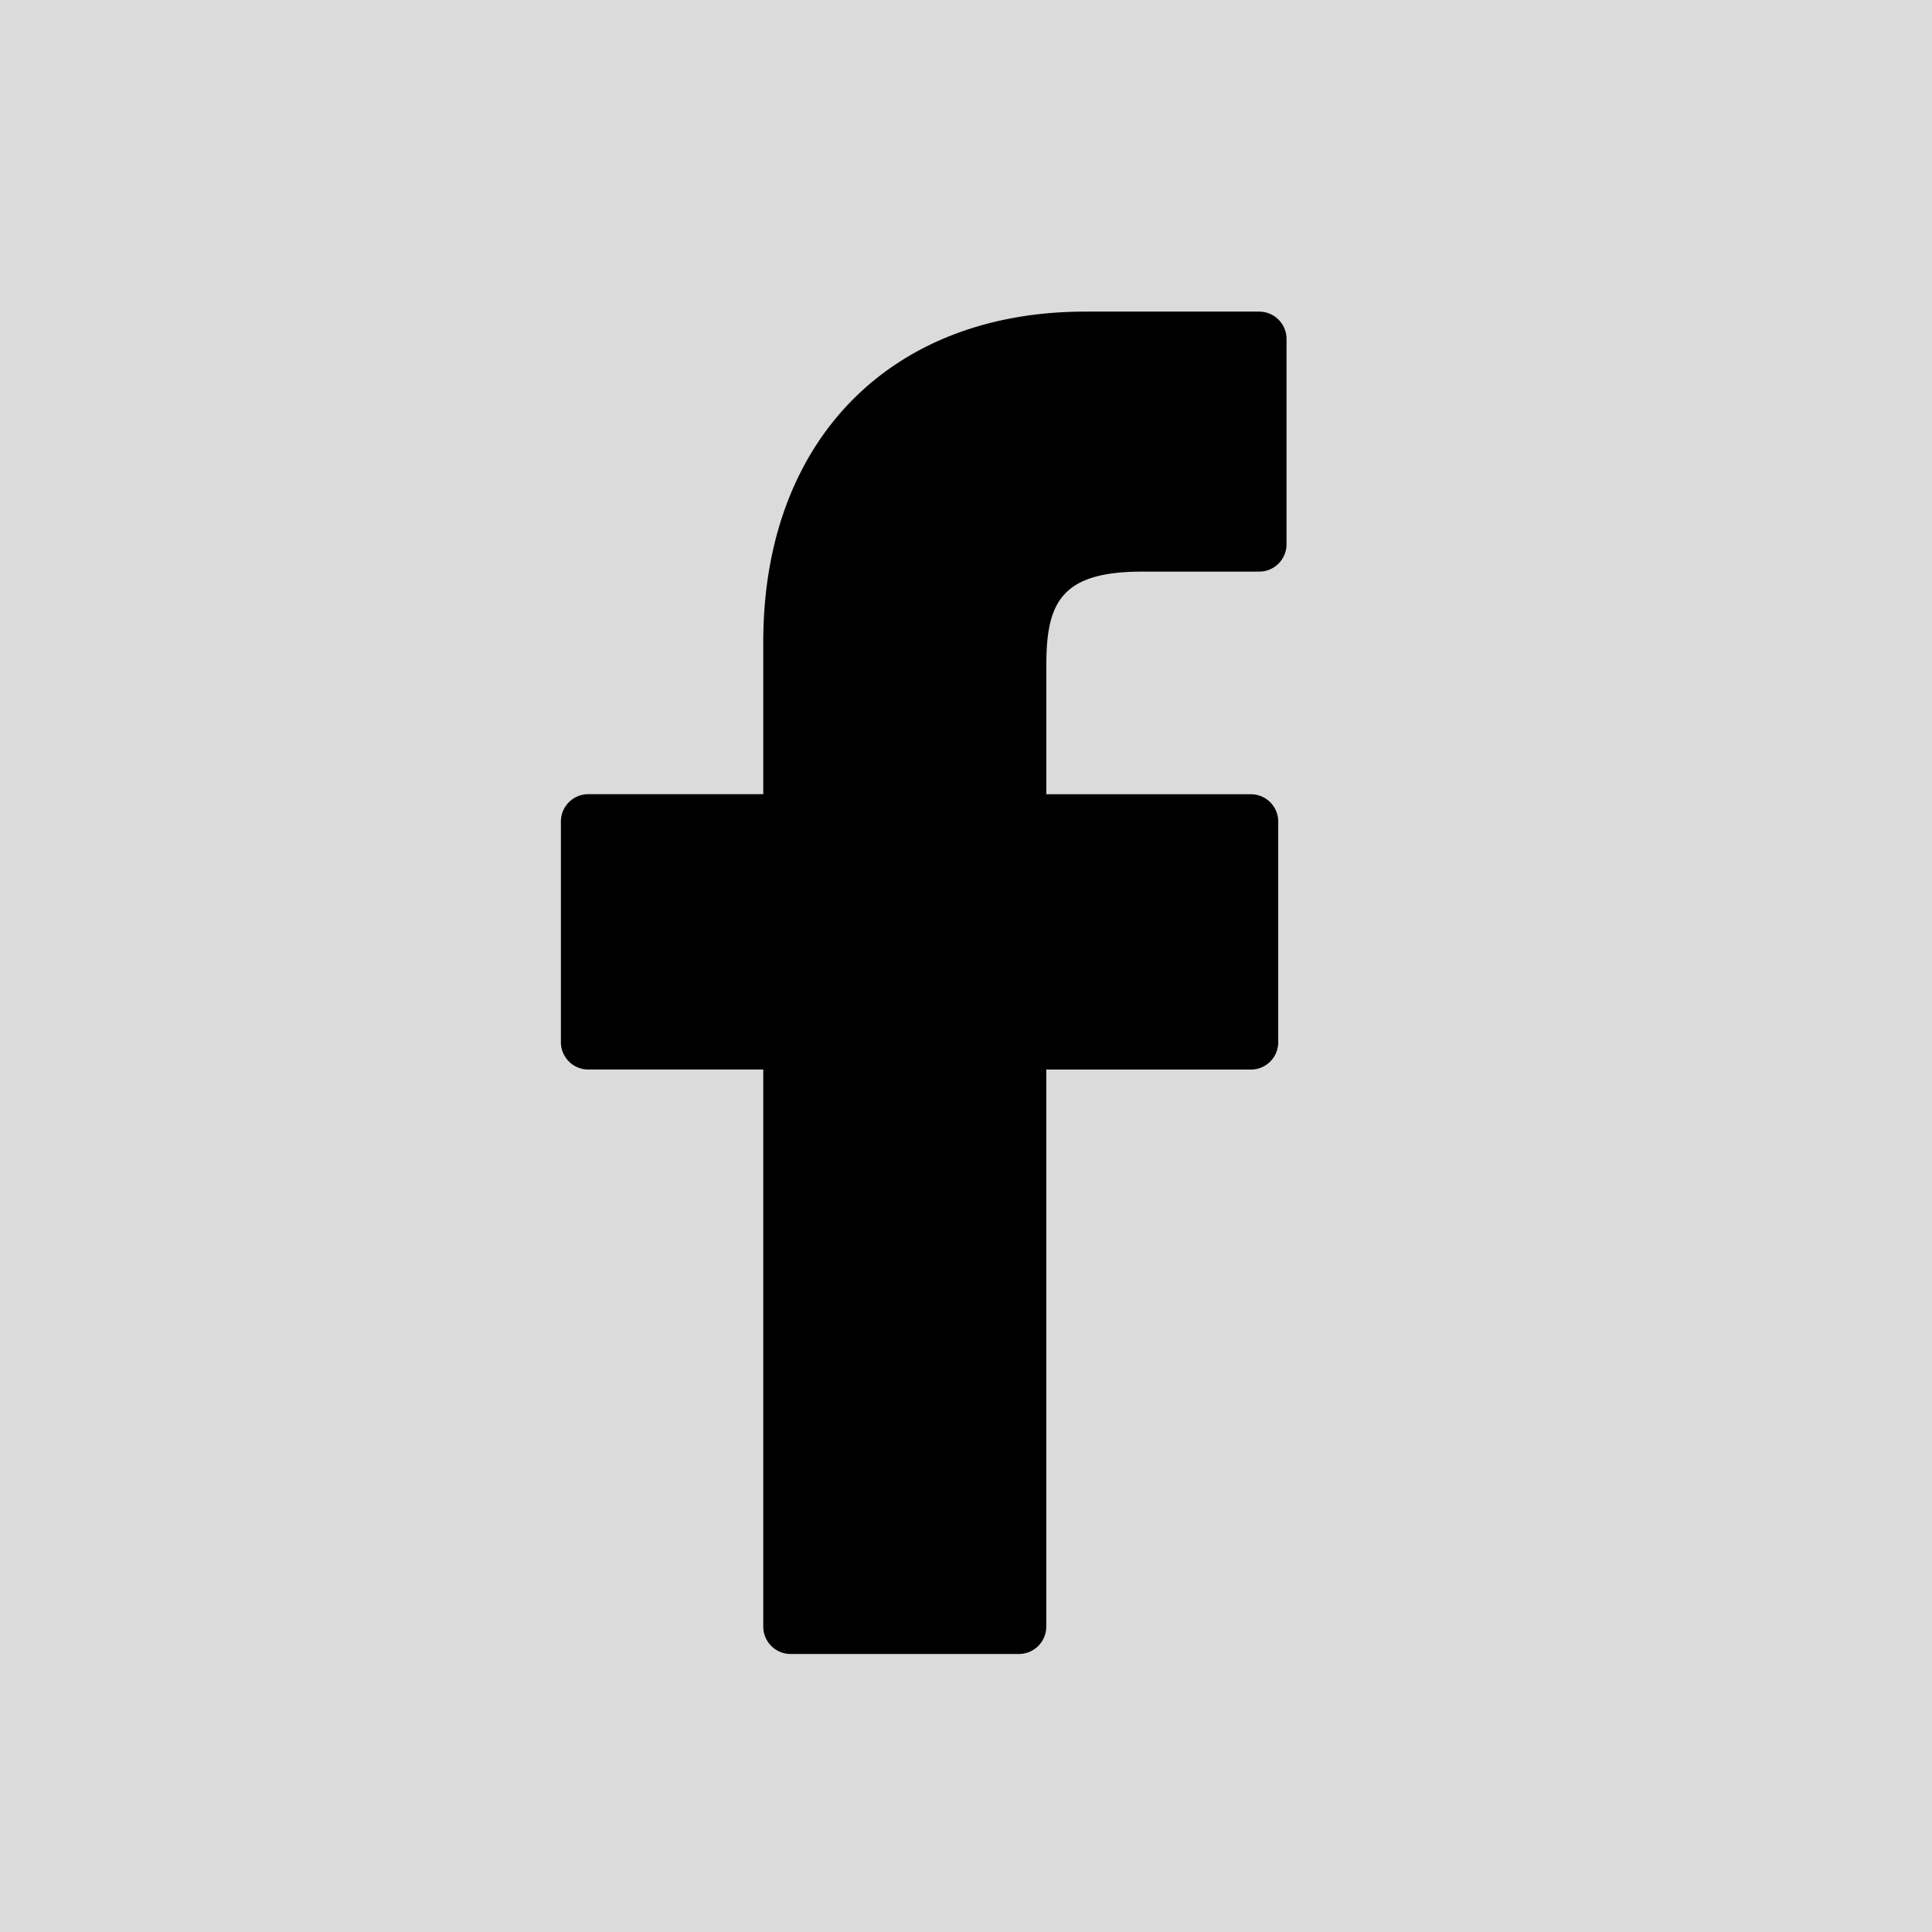 <svg xmlns="http://www.w3.org/2000/svg" width="31" height="31" viewBox="0 0 31 31"><g transform="translate(-379 -7544)"><rect width="31" height="31" transform="translate(379 7544)" fill="#dbdbdb"/><g transform="translate(388 7549)"><path d="M33.281,0,30.489,0c-3.137,0-5.165,2.08-5.165,5.3V7.743H22.516a.439.439,0,0,0-.439.439v3.54a.439.439,0,0,0,.439.439h2.808V21.1a.439.439,0,0,0,.439.439h3.663a.439.439,0,0,0,.439-.439V12.162h3.283a.439.439,0,0,0,.439-.439V8.183a.439.439,0,0,0-.439-.439H29.866V5.672c0-1,.237-1.5,1.534-1.5h1.881a.439.439,0,0,0,.439-.439V.444A.439.439,0,0,0,33.281,0Z" transform="translate(-22.077)"/></g></g></svg>